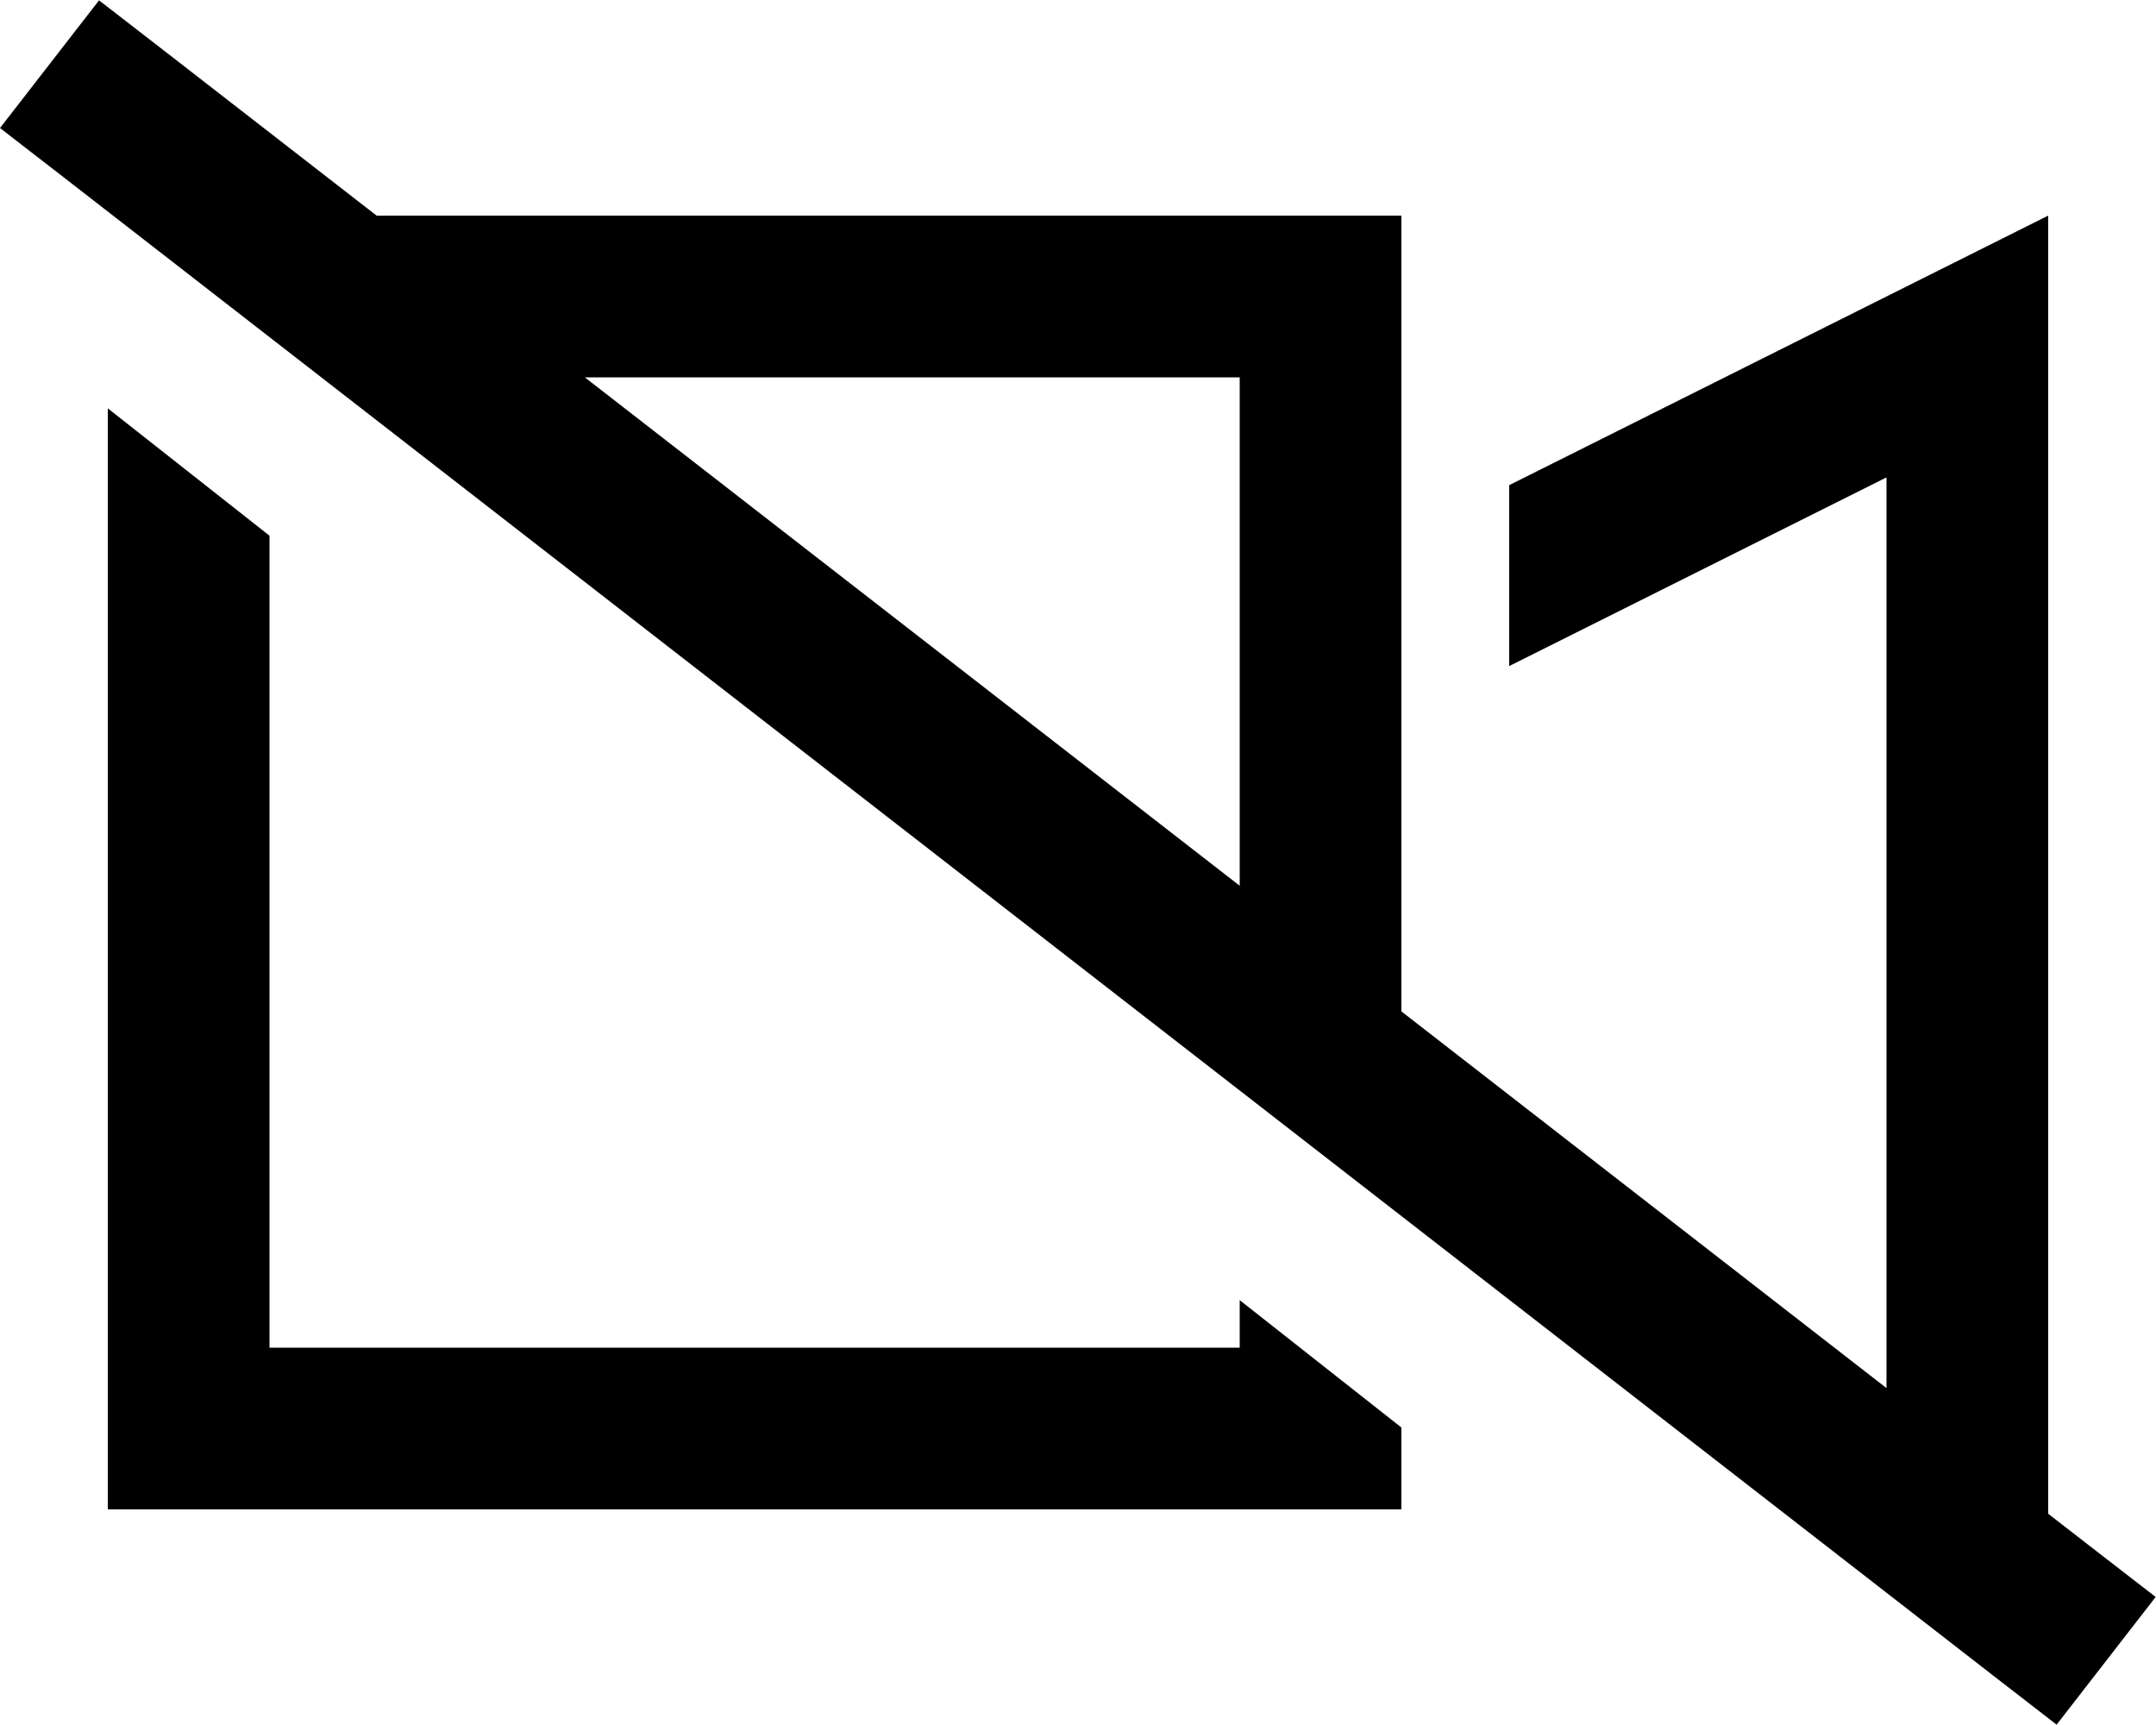 <svg xmlns="http://www.w3.org/2000/svg" viewBox="0 0 640 512"><!--! Font Awesome Pro 6.4.2 by @fontawesome - https://fontawesome.com License - https://fontawesome.com/license (Commercial License) Copyright 2023 Fonticons, Inc. --><path d="M29.4 .1l19 14.7L111.8 64H368h48v48 48V288v12.2L560 412V370.3 352 288 141.7l-112 56V144L560 88l48-24v53.7V352v42.3V448v1.3l12.9 10 19 14.7-29.4 37.9-19-14.7L19 52.7 0 38 29.4 .1zM368 262.9V112H173.6L368 262.9zM416 440v8H368 80 32V400 121.2L80 159V400H368V385.9l48 37.8V440z"/></svg>